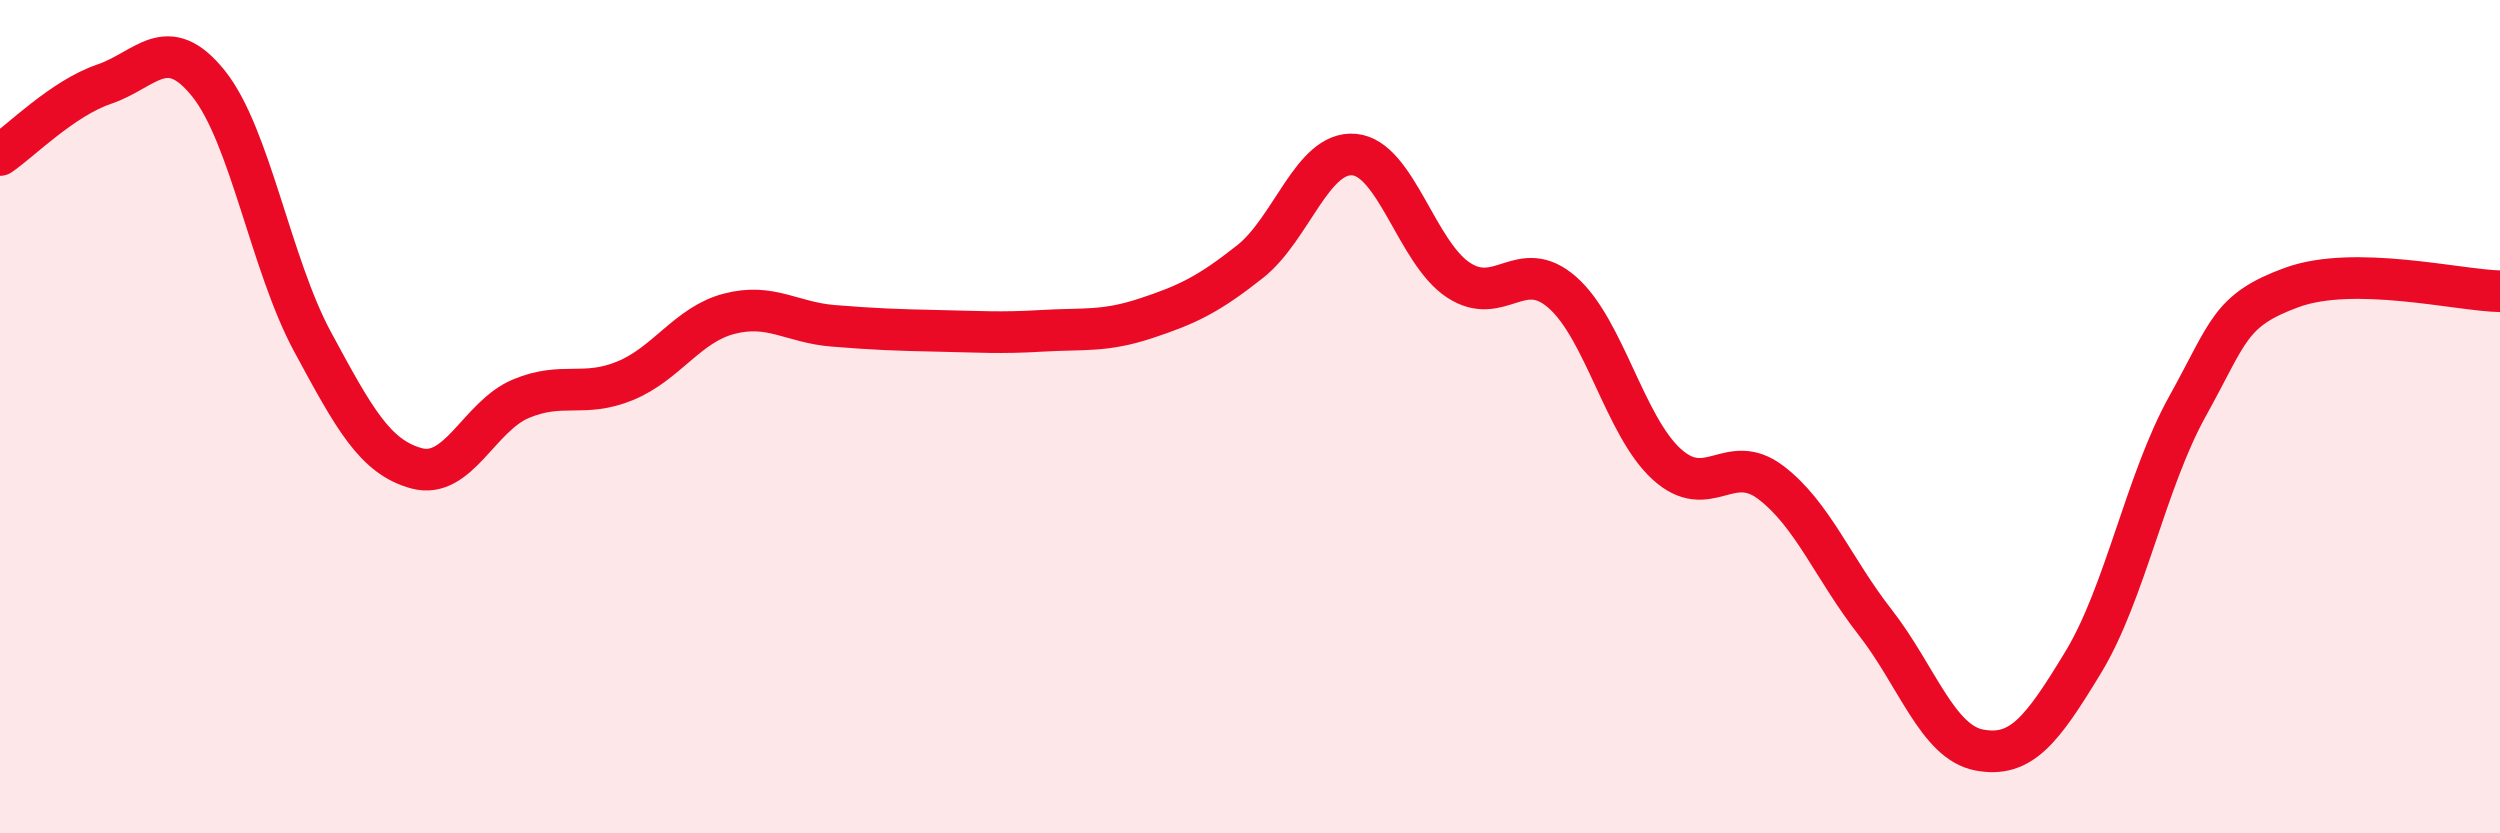 
    <svg width="60" height="20" viewBox="0 0 60 20" xmlns="http://www.w3.org/2000/svg">
      <path
        d="M 0,3.72 C 0.5,3.38 1.5,2.36 2.5,2.02 C 3.5,1.68 4,0.76 5,2 C 6,3.24 6.5,6.35 7.5,8.2 C 8.5,10.05 9,10.97 10,11.24 C 11,11.51 11.5,9.99 12.5,9.57 C 13.5,9.15 14,9.55 15,9.14 C 16,8.73 16.5,7.79 17.5,7.53 C 18.5,7.27 19,7.74 20,7.82 C 21,7.9 21.5,7.92 22.5,7.94 C 23.5,7.96 24,8 25,7.94 C 26,7.88 26.5,7.97 27.5,7.64 C 28.5,7.31 29,7.07 30,6.28 C 31,5.49 31.5,3.62 32.5,3.71 C 33.5,3.8 34,6.06 35,6.72 C 36,7.38 36.5,6.14 37.5,7.02 C 38.5,7.9 39,10.23 40,11.14 C 41,12.05 41.5,10.82 42.5,11.58 C 43.5,12.34 44,13.65 45,14.93 C 46,16.21 46.5,17.81 47.5,18 C 48.5,18.19 49,17.54 50,15.89 C 51,14.24 51.5,11.55 52.5,9.75 C 53.5,7.95 53.5,7.45 55,6.9 C 56.5,6.35 59,6.97 60,6.99L60 20L0 20Z"
        fill="#EB0A25"
        opacity="0.1"
        stroke-linecap="round"
        stroke-linejoin="round"
      />
      <path
        d="M 0,3.72 C 0.5,3.38 1.5,2.36 2.5,2.02 C 3.5,1.68 4,0.76 5,2 C 6,3.24 6.5,6.35 7.5,8.2 C 8.5,10.05 9,10.97 10,11.24 C 11,11.51 11.5,9.99 12.5,9.57 C 13.5,9.15 14,9.55 15,9.14 C 16,8.73 16.5,7.79 17.5,7.53 C 18.5,7.27 19,7.74 20,7.82 C 21,7.9 21.5,7.92 22.5,7.94 C 23.5,7.96 24,8 25,7.94 C 26,7.88 26.5,7.97 27.5,7.64 C 28.5,7.31 29,7.07 30,6.28 C 31,5.49 31.5,3.62 32.5,3.71 C 33.5,3.8 34,6.06 35,6.72 C 36,7.38 36.5,6.14 37.5,7.02 C 38.5,7.9 39,10.23 40,11.14 C 41,12.05 41.5,10.82 42.5,11.58 C 43.5,12.34 44,13.65 45,14.93 C 46,16.21 46.5,17.81 47.5,18 C 48.5,18.19 49,17.54 50,15.89 C 51,14.24 51.5,11.55 52.5,9.75 C 53.5,7.95 53.5,7.45 55,6.9 C 56.5,6.35 59,6.97 60,6.99"
        stroke="#EB0A25"
        stroke-width="1"
        fill="none"
        stroke-linecap="round"
        stroke-linejoin="round"
      />
    </svg>
  